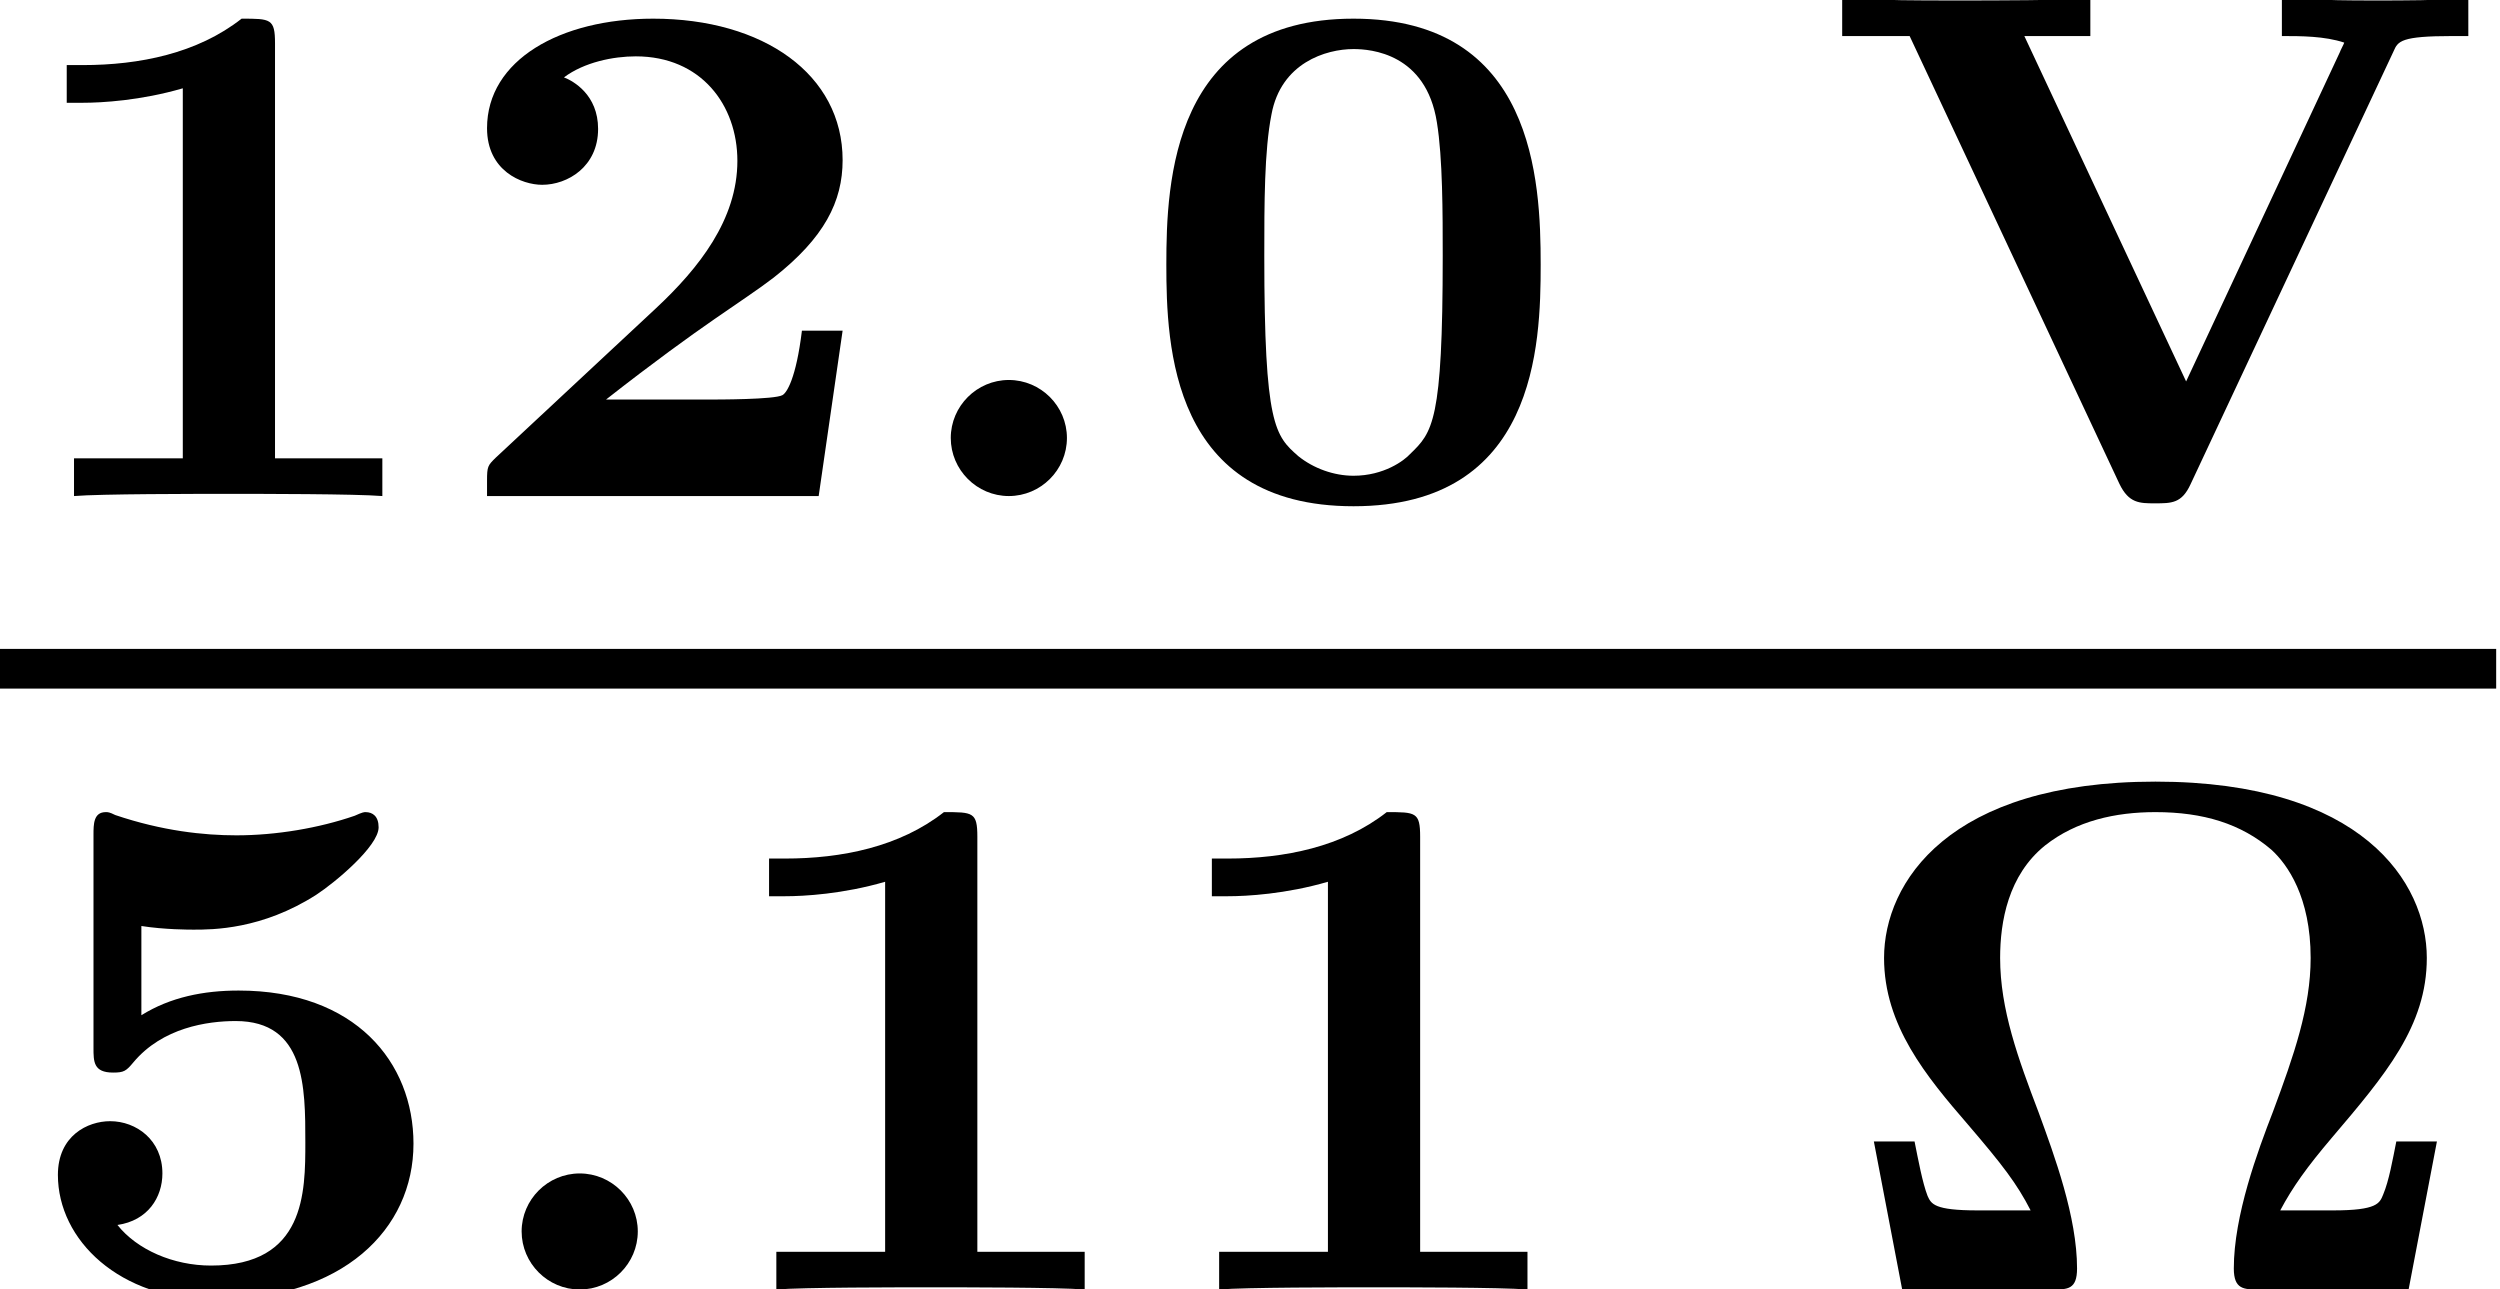 <?xml version='1.0' encoding='UTF-8'?>
<!-- This file was generated by dvisvgm 1.15.1 -->
<svg height='14.164pt' version='1.1' viewBox='71.93 58.669 27.462 14.164' width='27.462pt' xmlns='http://www.w3.org/2000/svg' xmlns:xlink='http://www.w3.org/1999/xlink'>
<defs>
<path d='M1.993 -0.638C1.993 -0.988 1.706 -1.275 1.355 -1.275S0.717 -0.988 0.717 -0.638S1.004 0 1.355 0S1.993 -0.287 1.993 -0.638Z' id='g0-58'/>
<path d='M6.615 -1.626H6.169C6.129 -1.427 6.089 -1.196 6.025 -1.044C5.986 -0.948 5.962 -0.869 5.475 -0.869H4.894C5.029 -1.124 5.189 -1.347 5.46 -1.666C6.049 -2.359 6.504 -2.893 6.504 -3.642C6.504 -4.471 5.794 -5.579 3.523 -5.579S0.542 -4.471 0.542 -3.642C0.542 -2.901 1.004 -2.343 1.466 -1.809C1.841 -1.371 2.001 -1.164 2.152 -0.869H1.57C1.092 -0.869 1.06 -0.94 1.02 -1.028C0.964 -1.172 0.917 -1.427 0.877 -1.626H0.43L0.741 0H2.391C2.558 0 2.662 0 2.662 -0.231C2.662 -0.797 2.415 -1.466 2.24 -1.945C2.016 -2.534 1.817 -3.076 1.817 -3.642C1.817 -4.041 1.905 -4.551 2.311 -4.878C2.654 -5.149 3.084 -5.244 3.523 -5.244C4.049 -5.244 4.463 -5.117 4.798 -4.83C4.973 -4.67 5.228 -4.312 5.228 -3.642C5.228 -3.1 5.045 -2.574 4.814 -1.953C4.647 -1.522 4.384 -0.813 4.384 -0.231C4.384 0 4.495 0 4.663 0H6.304L6.615 -1.626Z' id='g1-10'/>
<path d='M4.495 -2.542C4.495 -3.467 4.423 -5.244 2.439 -5.244C0.446 -5.244 0.383 -3.451 0.383 -2.542C0.383 -1.65 0.438 0.112 2.439 0.112C4.447 0.112 4.495 -1.658 4.495 -2.542ZM2.439 -0.223C2.224 -0.223 2.001 -0.303 1.833 -0.438C1.578 -0.662 1.459 -0.773 1.459 -2.638C1.459 -3.212 1.459 -3.794 1.538 -4.192C1.642 -4.758 2.136 -4.91 2.439 -4.91C2.63 -4.91 3.236 -4.862 3.355 -4.105C3.419 -3.714 3.419 -3.1 3.419 -2.638C3.419 -0.813 3.308 -0.701 3.061 -0.462C2.997 -0.391 2.774 -0.223 2.439 -0.223Z' id='g1-48'/>
<path d='M3.021 -4.973C3.021 -5.244 2.973 -5.244 2.654 -5.244C2.168 -4.862 1.53 -4.734 0.909 -4.734H0.733V-4.32H0.909C1.116 -4.32 1.546 -4.344 2.008 -4.479V-0.414H0.813V0C1.1 -0.024 2.152 -0.024 2.511 -0.024S3.905 -0.024 4.2 0V-0.414H3.021V-4.973Z' id='g1-49'/>
<path d='M4.392 -1.817H3.945C3.881 -1.291 3.778 -1.132 3.73 -1.108C3.642 -1.06 3.029 -1.06 2.893 -1.06H1.793C2.861 -1.897 3.292 -2.136 3.634 -2.399C4.192 -2.837 4.392 -3.236 4.392 -3.69C4.392 -4.631 3.523 -5.244 2.311 -5.244C1.291 -5.244 0.486 -4.79 0.486 -4.041C0.486 -3.571 0.869 -3.419 1.092 -3.419C1.371 -3.419 1.706 -3.618 1.706 -4.033C1.706 -4.407 1.435 -4.559 1.331 -4.599C1.554 -4.766 1.873 -4.83 2.12 -4.83C2.837 -4.83 3.236 -4.296 3.236 -3.682C3.236 -3.037 2.813 -2.503 2.343 -2.064L0.582 -0.422C0.494 -0.335 0.486 -0.327 0.486 -0.167V0H4.129L4.392 -1.817Z' id='g1-50'/>
<path d='M1.403 -3.993C1.658 -3.953 1.929 -3.953 1.977 -3.953C2.184 -3.953 2.726 -3.953 3.324 -4.336C3.531 -4.471 4.009 -4.87 4.009 -5.077C4.009 -5.197 3.945 -5.244 3.865 -5.244C3.85 -5.244 3.834 -5.244 3.746 -5.204C3.355 -5.069 2.885 -4.989 2.447 -4.989C2.088 -4.989 1.634 -5.037 1.116 -5.212C1.052 -5.244 1.036 -5.244 1.012 -5.244C0.877 -5.244 0.877 -5.109 0.877 -4.997V-2.654C0.877 -2.503 0.877 -2.383 1.092 -2.383C1.211 -2.383 1.235 -2.399 1.315 -2.495C1.634 -2.877 2.128 -2.949 2.439 -2.949C3.204 -2.949 3.204 -2.224 3.204 -1.618C3.204 -1.068 3.204 -0.263 2.168 -0.263C1.753 -0.263 1.355 -0.438 1.14 -0.709C1.474 -0.757 1.634 -1.012 1.634 -1.275C1.634 -1.642 1.347 -1.849 1.06 -1.849C0.813 -1.849 0.486 -1.69 0.486 -1.259C0.486 -0.542 1.164 0.112 2.2 0.112C3.618 0.112 4.392 -0.662 4.392 -1.602C4.392 -2.495 3.754 -3.284 2.471 -3.284C2.088 -3.284 1.722 -3.212 1.403 -3.013V-3.993Z' id='g1-53'/>
<path d='M6.288 -4.886C6.336 -4.997 6.368 -5.053 6.934 -5.053H7.109V-5.468C6.791 -5.444 6.36 -5.444 6.137 -5.444C5.707 -5.444 5.691 -5.444 5.061 -5.468V-5.053C5.268 -5.053 5.531 -5.053 5.746 -4.981C5.746 -4.973 5.699 -4.886 5.699 -4.878L4.009 -1.259L2.232 -5.053H2.957V-5.468C2.662 -5.444 1.881 -5.444 1.546 -5.444C0.933 -5.444 0.821 -5.444 0.231 -5.468V-5.053H0.972L3.276 -0.135C3.379 0.08 3.499 0.08 3.666 0.08C3.85 0.08 3.961 0.08 4.057 -0.128L6.288 -4.886Z' id='g1-86'/>
</defs>
<g id='page1'>
<use x='71.93' xlink:href='#g1-49' y='64.118'/>
<use x='76.794' xlink:href='#g1-50' y='64.118'/>
<use x='81.657' xlink:href='#g0-58' y='64.118'/>
<use x='84.359' xlink:href='#g1-48' y='64.118'/>
<use x='91.935' xlink:href='#g1-86' y='64.118'/>
<rect height='0.436' width='27.42' x='71.93' y='65.797'/>
<use x='72.08' xlink:href='#g1-53' y='72.834'/>
<use x='76.943' xlink:href='#g0-58' y='72.834'/>
<use x='79.645' xlink:href='#g1-49' y='72.834'/>
<use x='84.509' xlink:href='#g1-49' y='72.834'/>
<use x='92.084' xlink:href='#g1-10' y='72.834'/>
</g>
</svg>
<!--Rendered by QuickLaTeX.com--><!--Rendered by QuickLaTeX.com-->
